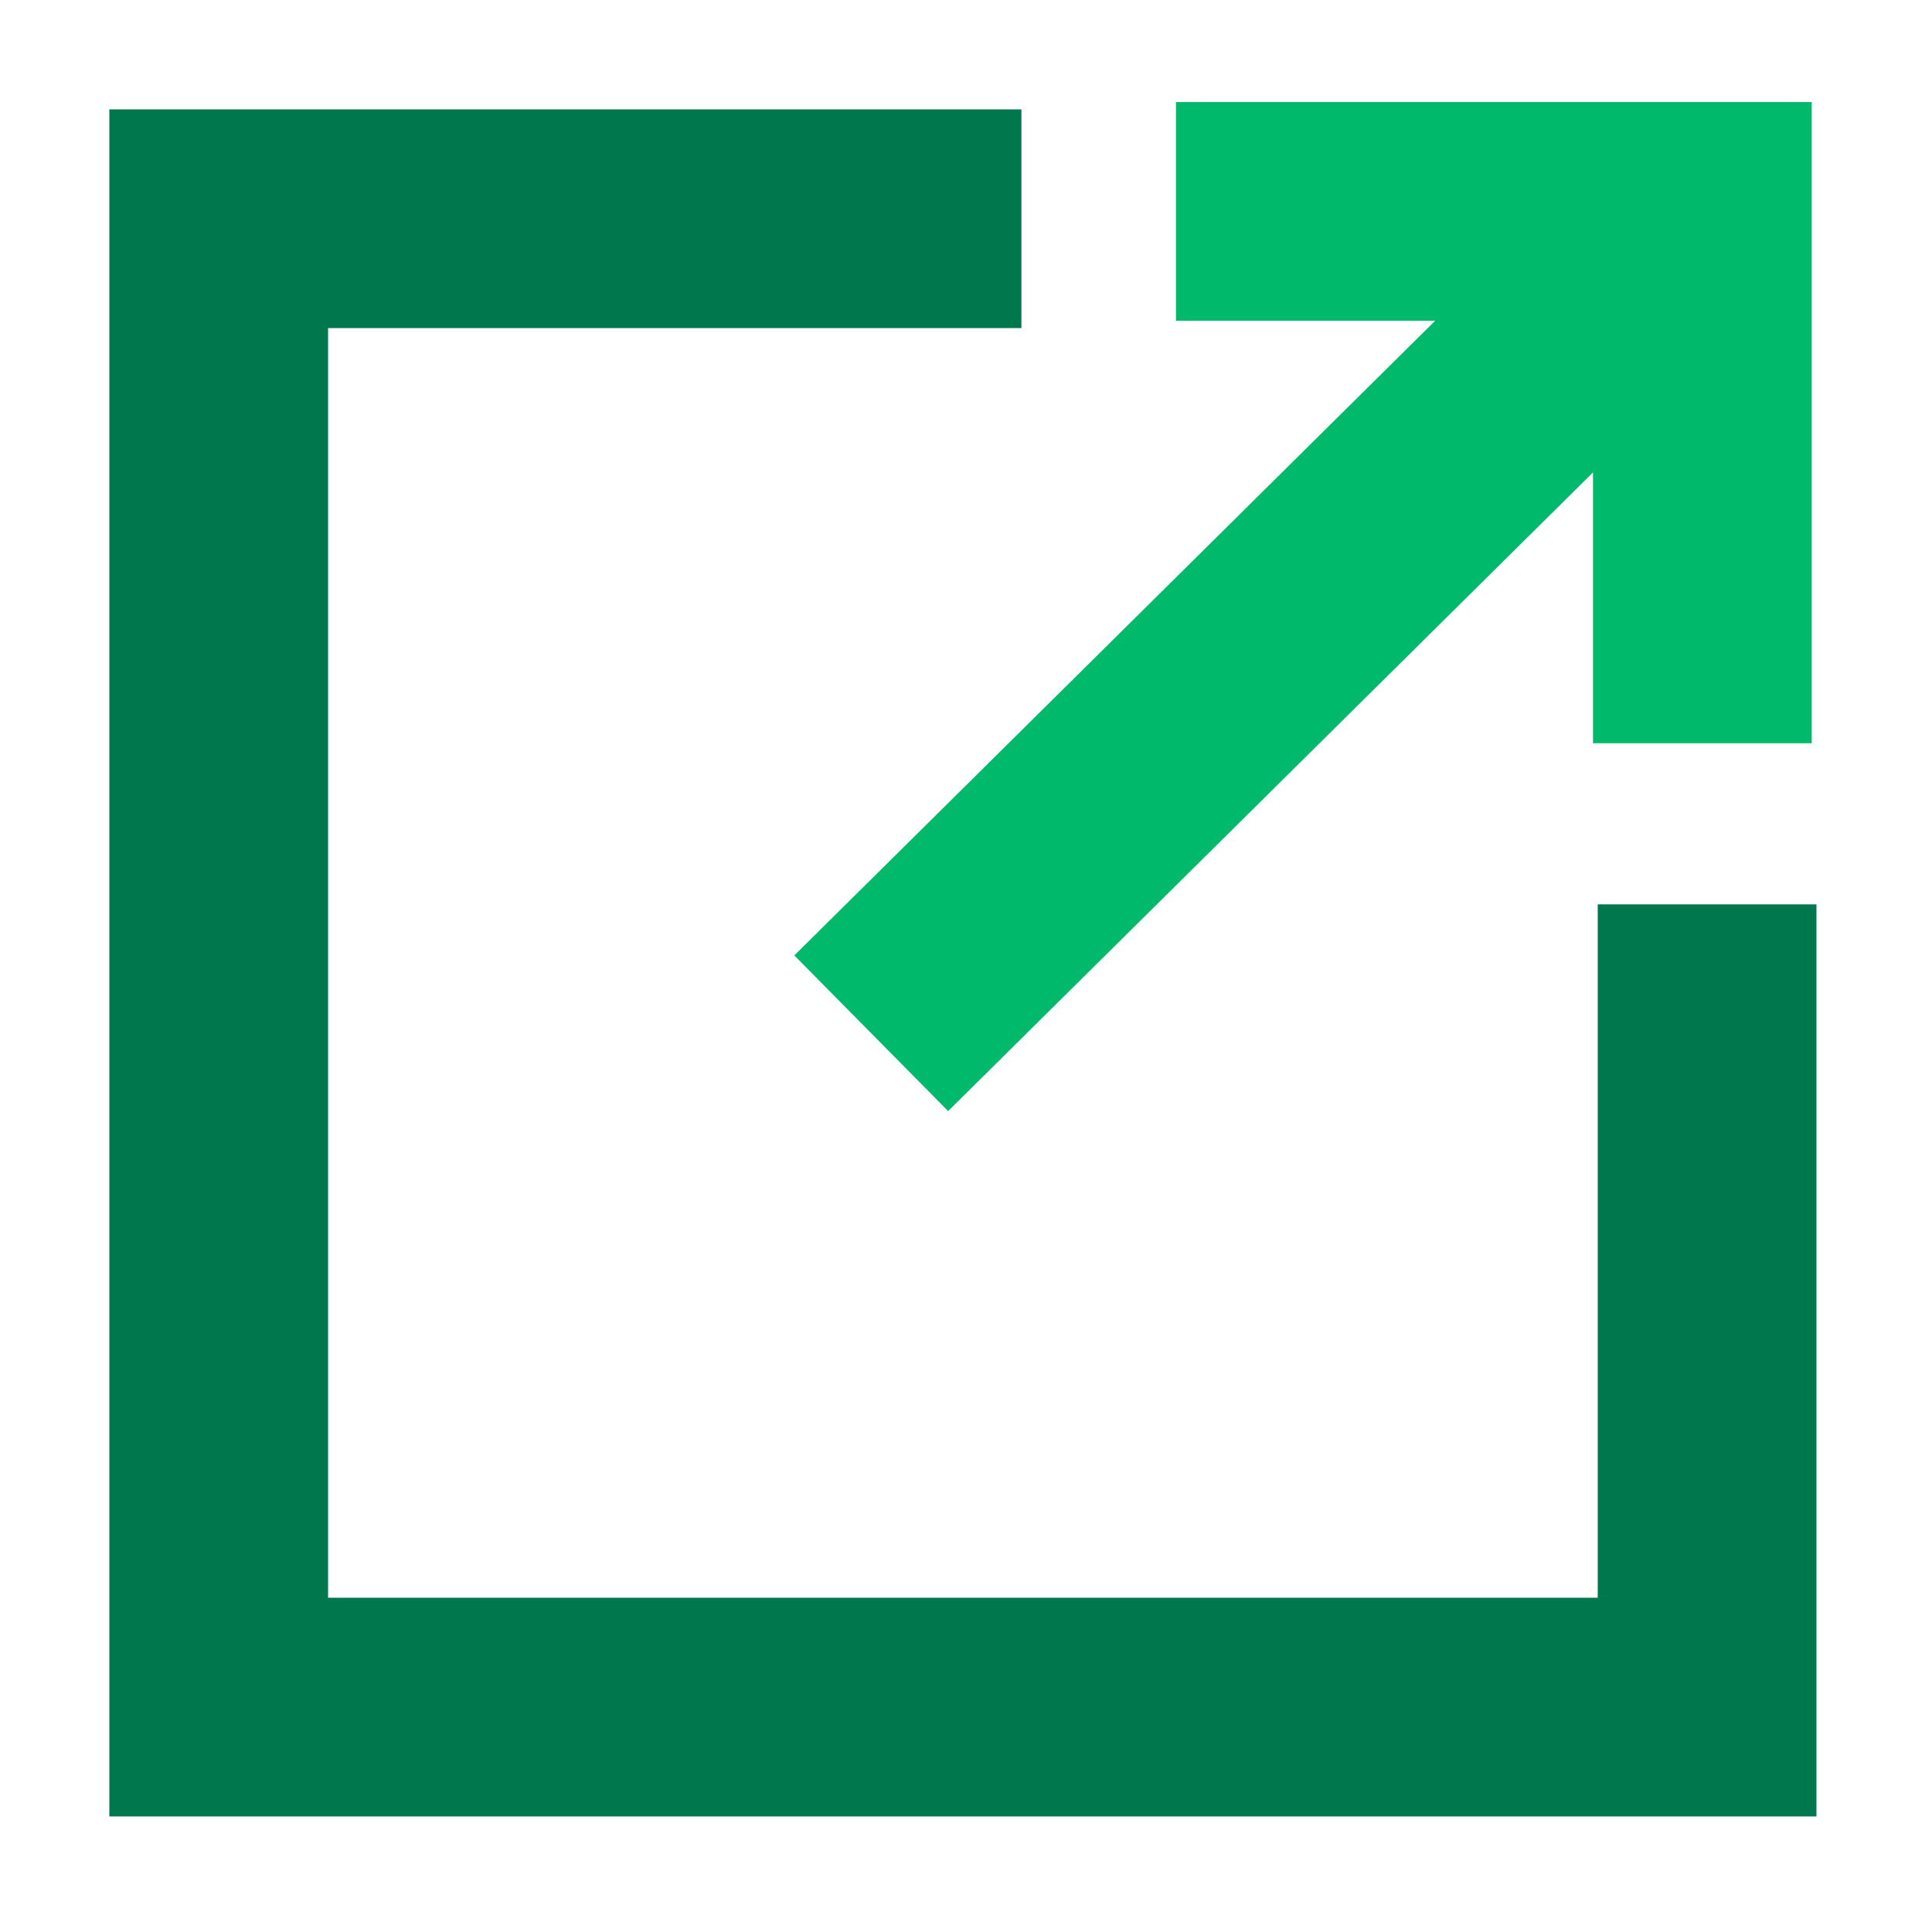 <svg width="53" height="53" viewBox="0 0 53 53" fill="none" xmlns="http://www.w3.org/2000/svg">
<path d="M32.26 2.8V8.8H39.37L21.79 26.21L26.01 30.48L43.7 12.96V20.39H49.7V2.8H32.26Z" fill="#00B96B"/>
<g clip-path="url(#clip0_2294_38921)">
<path d="M49.83 49.83H3V3H28.02V9H9V43.83H43.83V24.81H49.83V49.83Z" fill="#00774C"/>
</g>
<defs>
<clipPath id="clip0_2294_38921">
<rect width="46.83" height="46.83" fill="white" transform="translate(3 3)"/>
</clipPath>
</defs>
</svg>

